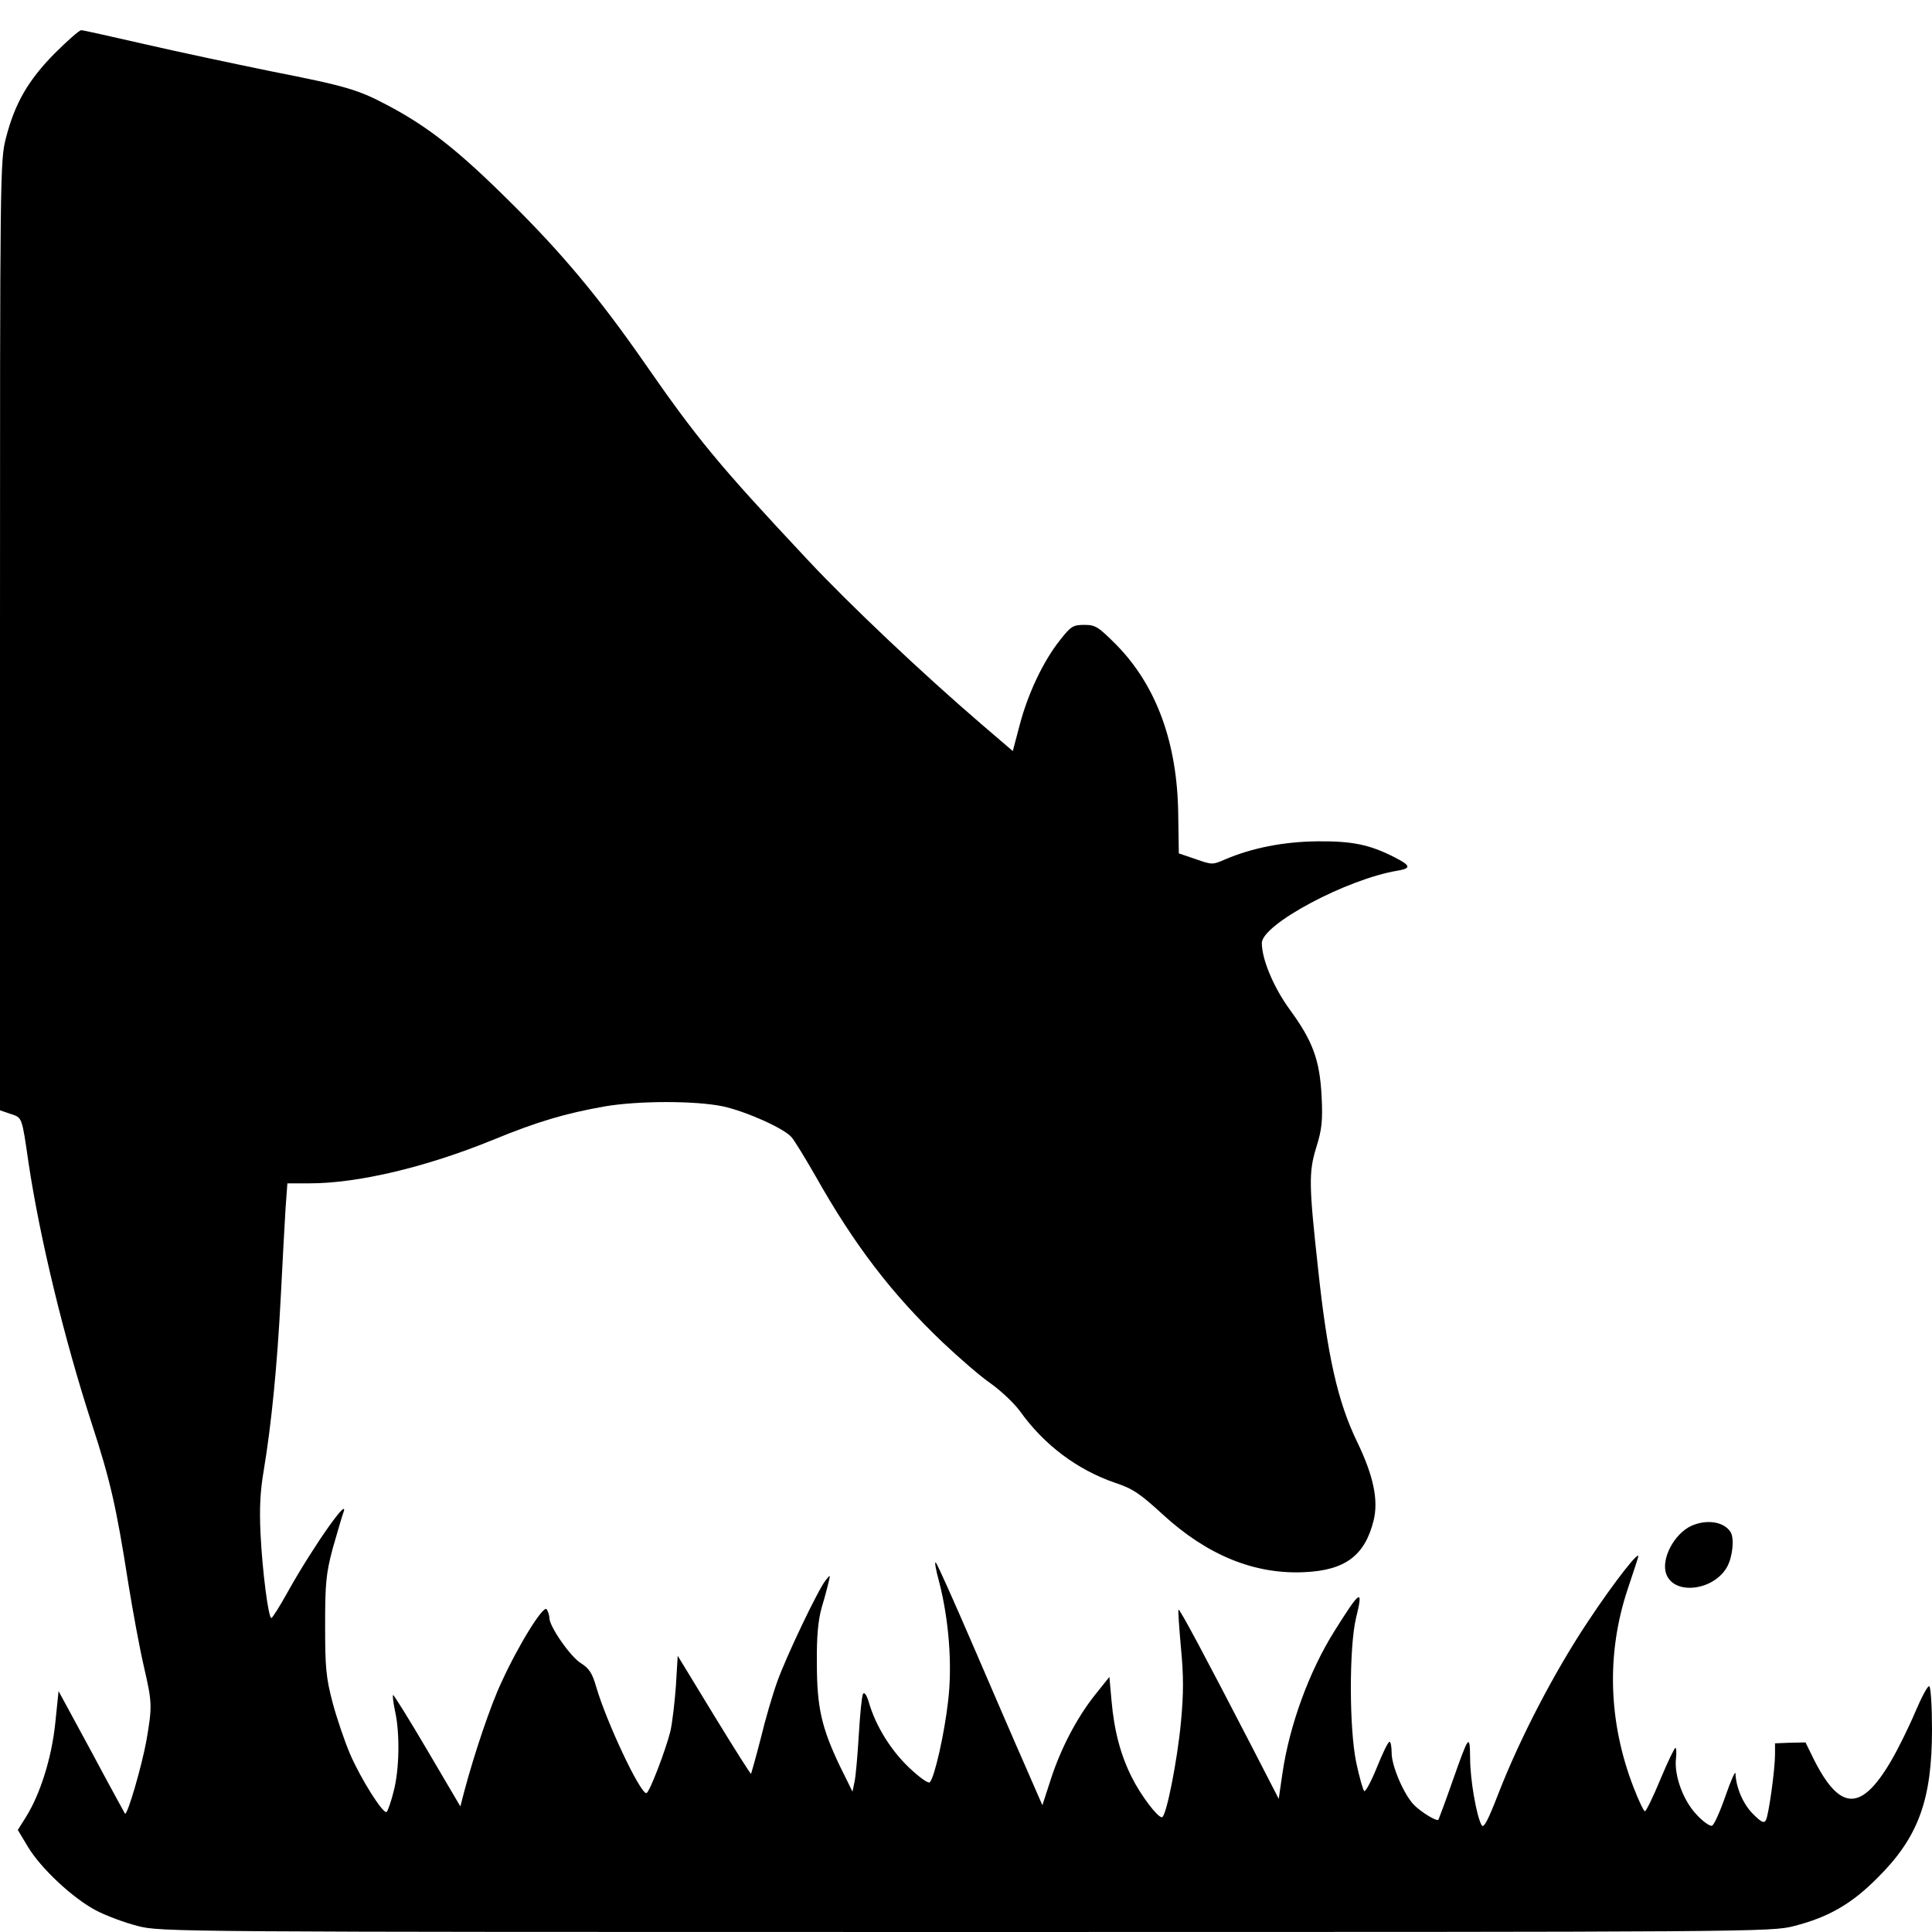 <?xml version="1.0" standalone="no"?>
<!DOCTYPE svg PUBLIC "-//W3C//DTD SVG 20010904//EN"
 "http://www.w3.org/TR/2001/REC-SVG-20010904/DTD/svg10.dtd">
<svg version="1.0" xmlns="http://www.w3.org/2000/svg"
 width="640pt" height="640pt" viewBox="0 0 640 640"
 preserveAspectRatio="xMidYMid meet">
<g transform="translate(0,640) scale(0.1,-0.1)"
fill="#000000" stroke="none">
<path d="M181 6223 c-88 -89 -132 -166 -161 -279 -20 -75 -20 -116 -20 -1650
l0 -1572 35 -12 c39 -13 37 -7 60 -165 37 -246 117 -578 209 -861 61 -187 81
-273 121 -529 15 -93 38 -217 51 -273 28 -122 29 -132 9 -248 -15 -83 -63
-249 -71 -242 -1 2 -52 94 -111 205 l-109 201 -11 -107 c-12 -115 -50 -235
-97 -310 l-27 -43 33 -55 c43 -72 148 -170 225 -211 34 -18 96 -41 139 -52 76
-20 121 -20 2744 -20 2623 0 2668 0 2744 20 113 29 190 73 276 160 135 134
180 258 180 491 0 76 -4 140 -9 143 -5 3 -25 -35 -46 -84 -21 -50 -57 -123
-81 -164 -98 -167 -168 -166 -254 3 l-29 59 -51 -1 -50 -2 0 -36 c0 -51 -21
-201 -30 -218 -6 -12 -15 -8 -43 20 -32 32 -56 86 -58 134 0 11 -15 -22 -33
-74 -18 -52 -38 -97 -45 -99 -7 -2 -30 14 -51 37 -44 46 -75 130 -68 187 2 19
1 34 -2 34 -3 0 -26 -47 -50 -105 -24 -58 -47 -105 -51 -105 -4 0 -21 36 -38
80 -83 215 -90 441 -20 653 17 51 33 99 35 107 12 35 -76 -76 -166 -212 -110
-165 -224 -384 -295 -566 -36 -93 -50 -120 -57 -108 -17 30 -38 151 -38 221
-1 84 -4 79 -60 -80 -23 -66 -44 -121 -45 -123 -6 -7 -60 27 -82 50 -33 35
-73 128 -73 171 0 20 -3 37 -7 37 -5 0 -23 -38 -42 -85 -19 -47 -38 -82 -42
-78 -4 4 -16 46 -26 93 -24 113 -24 384 -1 480 25 101 15 95 -72 -44 -84 -134
-149 -313 -172 -472 l-12 -83 -86 167 c-155 300 -242 463 -246 460 -2 -2 2
-59 8 -126 9 -93 9 -152 0 -247 -12 -128 -49 -315 -63 -315 -15 0 -70 73 -99
131 -37 73 -59 153 -68 256 l-7 78 -48 -60 c-61 -77 -114 -179 -147 -282 l-27
-83 -58 133 c-32 72 -109 251 -172 397 -63 146 -118 269 -123 274 -5 4 0 -24
11 -64 32 -124 44 -273 30 -393 -12 -108 -45 -255 -61 -271 -5 -5 -34 16 -68
48 -61 58 -110 137 -133 214 -7 25 -15 38 -20 31 -4 -6 -10 -66 -14 -134 -4
-67 -10 -137 -14 -156 l-7 -34 -42 85 c-60 126 -76 193 -76 340 -1 89 4 142
16 185 10 33 20 71 23 85 6 24 6 25 -10 5 -25 -31 -130 -251 -160 -335 -15
-41 -40 -126 -55 -189 -16 -62 -31 -115 -32 -117 -2 -1 -57 86 -123 194 l-120
197 -6 -100 c-4 -55 -12 -122 -18 -149 -15 -61 -70 -206 -80 -206 -21 0 -131
233 -166 352 -13 45 -23 61 -50 78 -35 21 -105 122 -105 150 0 8 -4 21 -9 29
-10 16 -92 -115 -150 -242 -36 -76 -91 -240 -123 -361 l-13 -50 -110 187 c-60
102 -111 184 -113 182 -2 -2 1 -27 7 -55 16 -73 14 -192 -5 -264 -8 -33 -19
-64 -23 -68 -10 -11 -86 109 -122 193 -17 40 -43 116 -57 168 -22 84 -25 116
-25 256 0 140 3 172 25 255 15 52 30 104 34 115 28 72 -97 -105 -182 -257 -27
-49 -52 -88 -55 -88 -10 0 -30 156 -36 280 -4 84 -1 142 11 211 25 151 44 341
56 571 6 117 13 250 16 296 l6 82 73 0 c160 0 385 53 608 144 148 61 241 88
371 111 112 19 300 19 391 0 74 -16 201 -72 227 -102 9 -10 44 -67 79 -128
129 -229 253 -391 422 -552 53 -50 124 -112 159 -136 35 -25 78 -66 97 -92 80
-112 190 -194 315 -237 58 -19 83 -36 158 -105 147 -135 304 -199 469 -191
135 6 200 55 229 170 17 68 0 149 -54 261 -65 134 -99 286 -130 577 -30 273
-31 317 -6 398 19 61 22 89 18 170 -6 120 -29 183 -105 287 -54 74 -93 167
-93 221 0 62 283 213 451 240 45 8 42 17 -13 45 -81 41 -138 53 -253 52 -113
-1 -218 -22 -307 -60 -41 -18 -43 -18 -97 1 l-56 19 -2 131 c-3 235 -72 424
-204 559 -61 61 -70 67 -107 67 -38 0 -45 -5 -81 -51 -55 -69 -106 -177 -133
-280 l-23 -87 -105 90 c-191 164 -435 394 -576 545 -294 314 -363 397 -544
658 -145 208 -267 355 -439 525 -171 170 -270 248 -401 318 -103 55 -139 66
-393 116 -122 25 -311 65 -419 90 -109 25 -203 46 -209 46 -6 0 -46 -35 -88
-77z"/>
<path d="M5604 1346 c-58 -26 -103 -111 -84 -161 27 -71 159 -54 202 26 18 34
24 95 10 115 -22 33 -77 42 -128 20z"/>
</g>
</svg>
